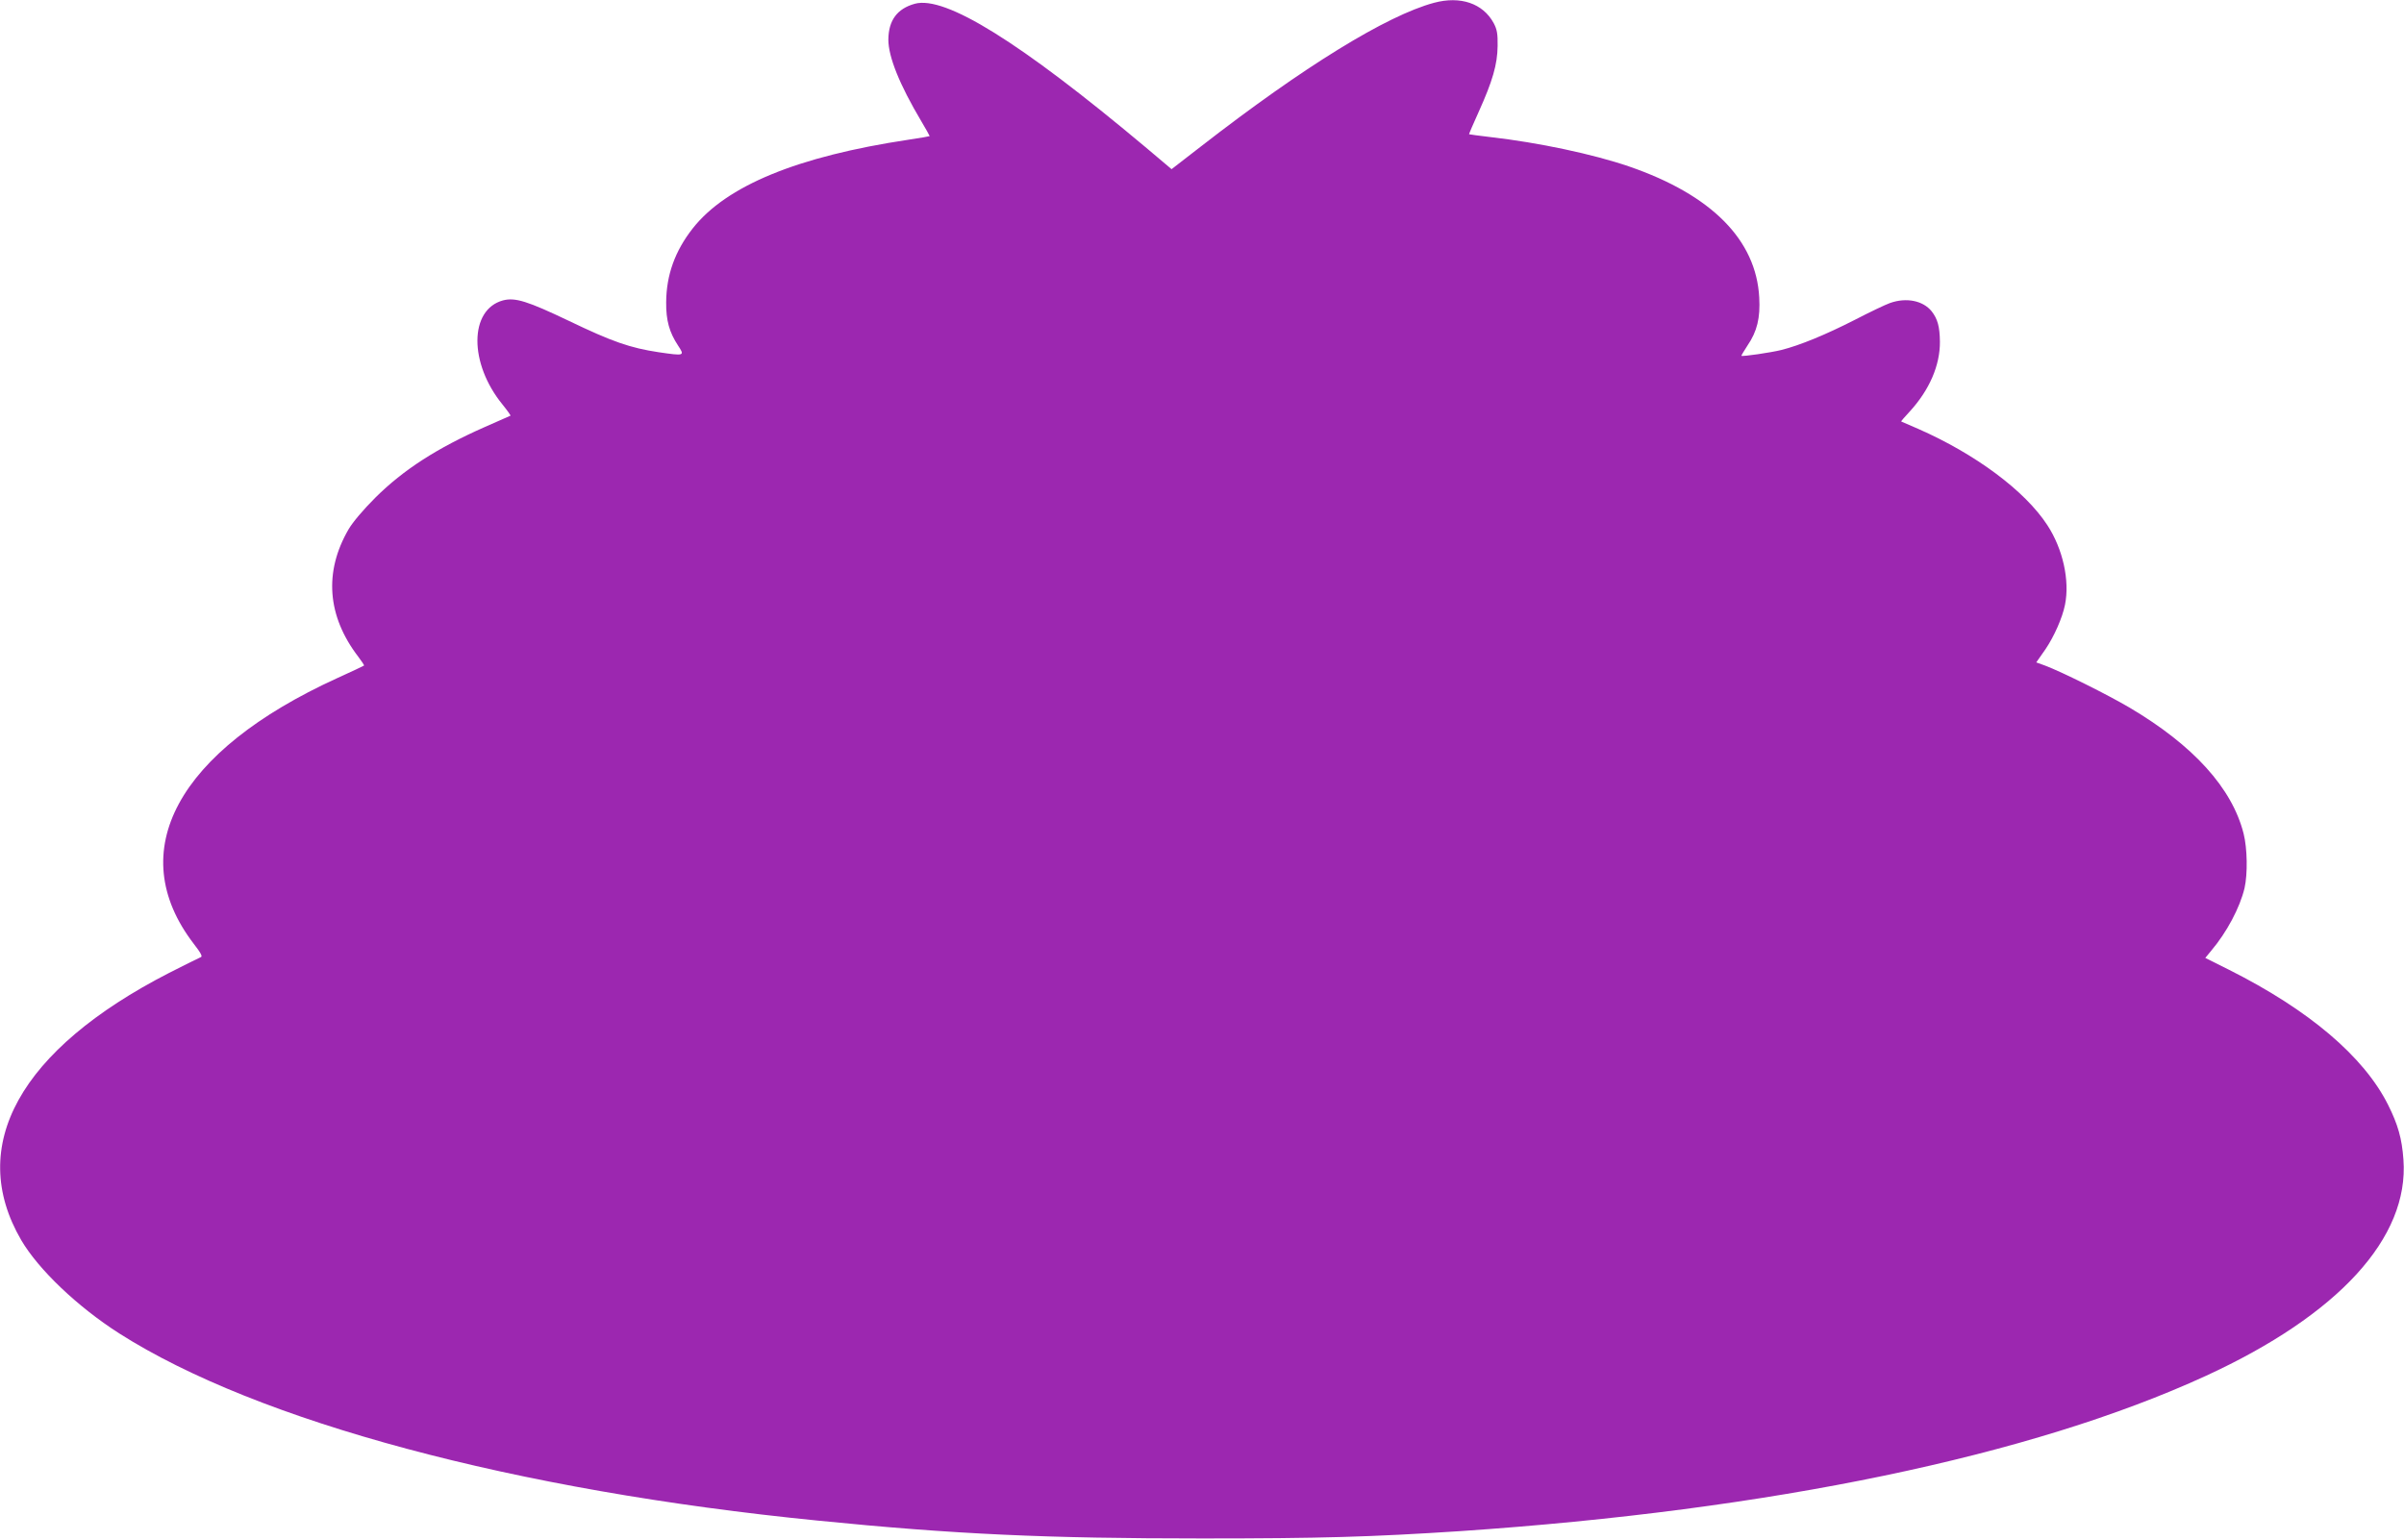 <?xml version="1.0" standalone="no"?>
<!DOCTYPE svg PUBLIC "-//W3C//DTD SVG 20010904//EN"
 "http://www.w3.org/TR/2001/REC-SVG-20010904/DTD/svg10.dtd">
<svg version="1.0" xmlns="http://www.w3.org/2000/svg"
 width="1280pt" height="820pt" viewBox="0 0 1280 820"
 preserveAspectRatio="xMidYMid meet">
<g transform="translate(0,820) scale(0.1,-0.1)"
fill="#9c27b0" stroke="none">
<path d="M7635 8185 c-252 -68 -694 -340 -1242 -766 l-155 -120 -141 119
c-668 560 -1065 806 -1226 762 -94 -26 -140 -88 -141 -191 0 -91 59 -239 175
-434 25 -42 45 -78 45 -80 0 -1 -51 -10 -112 -19 -592 -89 -971 -245 -1150
-473 -94 -120 -140 -247 -141 -393 -1 -97 17 -160 63 -230 37 -56 35 -56 -103
-36 -152 23 -247 56 -478 167 -220 105 -286 126 -351 109 -180 -49 -182 -335
-2 -555 25 -31 44 -58 42 -59 -2 -1 -63 -28 -136 -60 -254 -112 -434 -228
-583 -376 -65 -65 -120 -130 -143 -169 -132 -227 -114 -462 51 -678 19 -25 33
-46 31 -48 -2 -2 -66 -32 -143 -67 -852 -389 -1140 -923 -764 -1414 38 -49 49
-69 38 -72 -8 -3 -84 -41 -169 -84 -796 -409 -1079 -922 -787 -1423 92 -157
300 -355 522 -497 736 -469 2107 -837 3720 -997 729 -73 1219 -95 2045 -95
629 0 901 8 1375 39 1654 112 3041 400 3970 827 707 325 1083 736 1052 1152
-8 112 -29 186 -82 292 -129 257 -421 505 -847 719 l-126 63 32 39 c82 97 152
228 177 333 17 75 15 211 -5 290 -61 242 -267 470 -607 671 -117 69 -360 190
-450 224 l-47 17 49 70 c46 68 90 167 104 237 26 129 -11 297 -94 424 -119
183 -383 379 -688 513 -48 21 -89 39 -90 39 -2 1 19 25 46 54 104 114 161 245
160 371 -1 80 -12 121 -44 162 -46 57 -135 75 -222 44 -23 -8 -107 -48 -188
-90 -155 -79 -291 -135 -390 -160 -57 -14 -207 -36 -213 -31 -1 1 13 25 32 54
52 76 69 148 63 256 -16 307 -254 547 -692 698 -192 66 -485 128 -740 157 -60
7 -111 14 -113 15 -1 1 22 55 52 121 73 162 99 251 100 349 1 65 -3 88 -21
122 -57 105 -177 146 -318 108z"/>
</g>
</svg>
